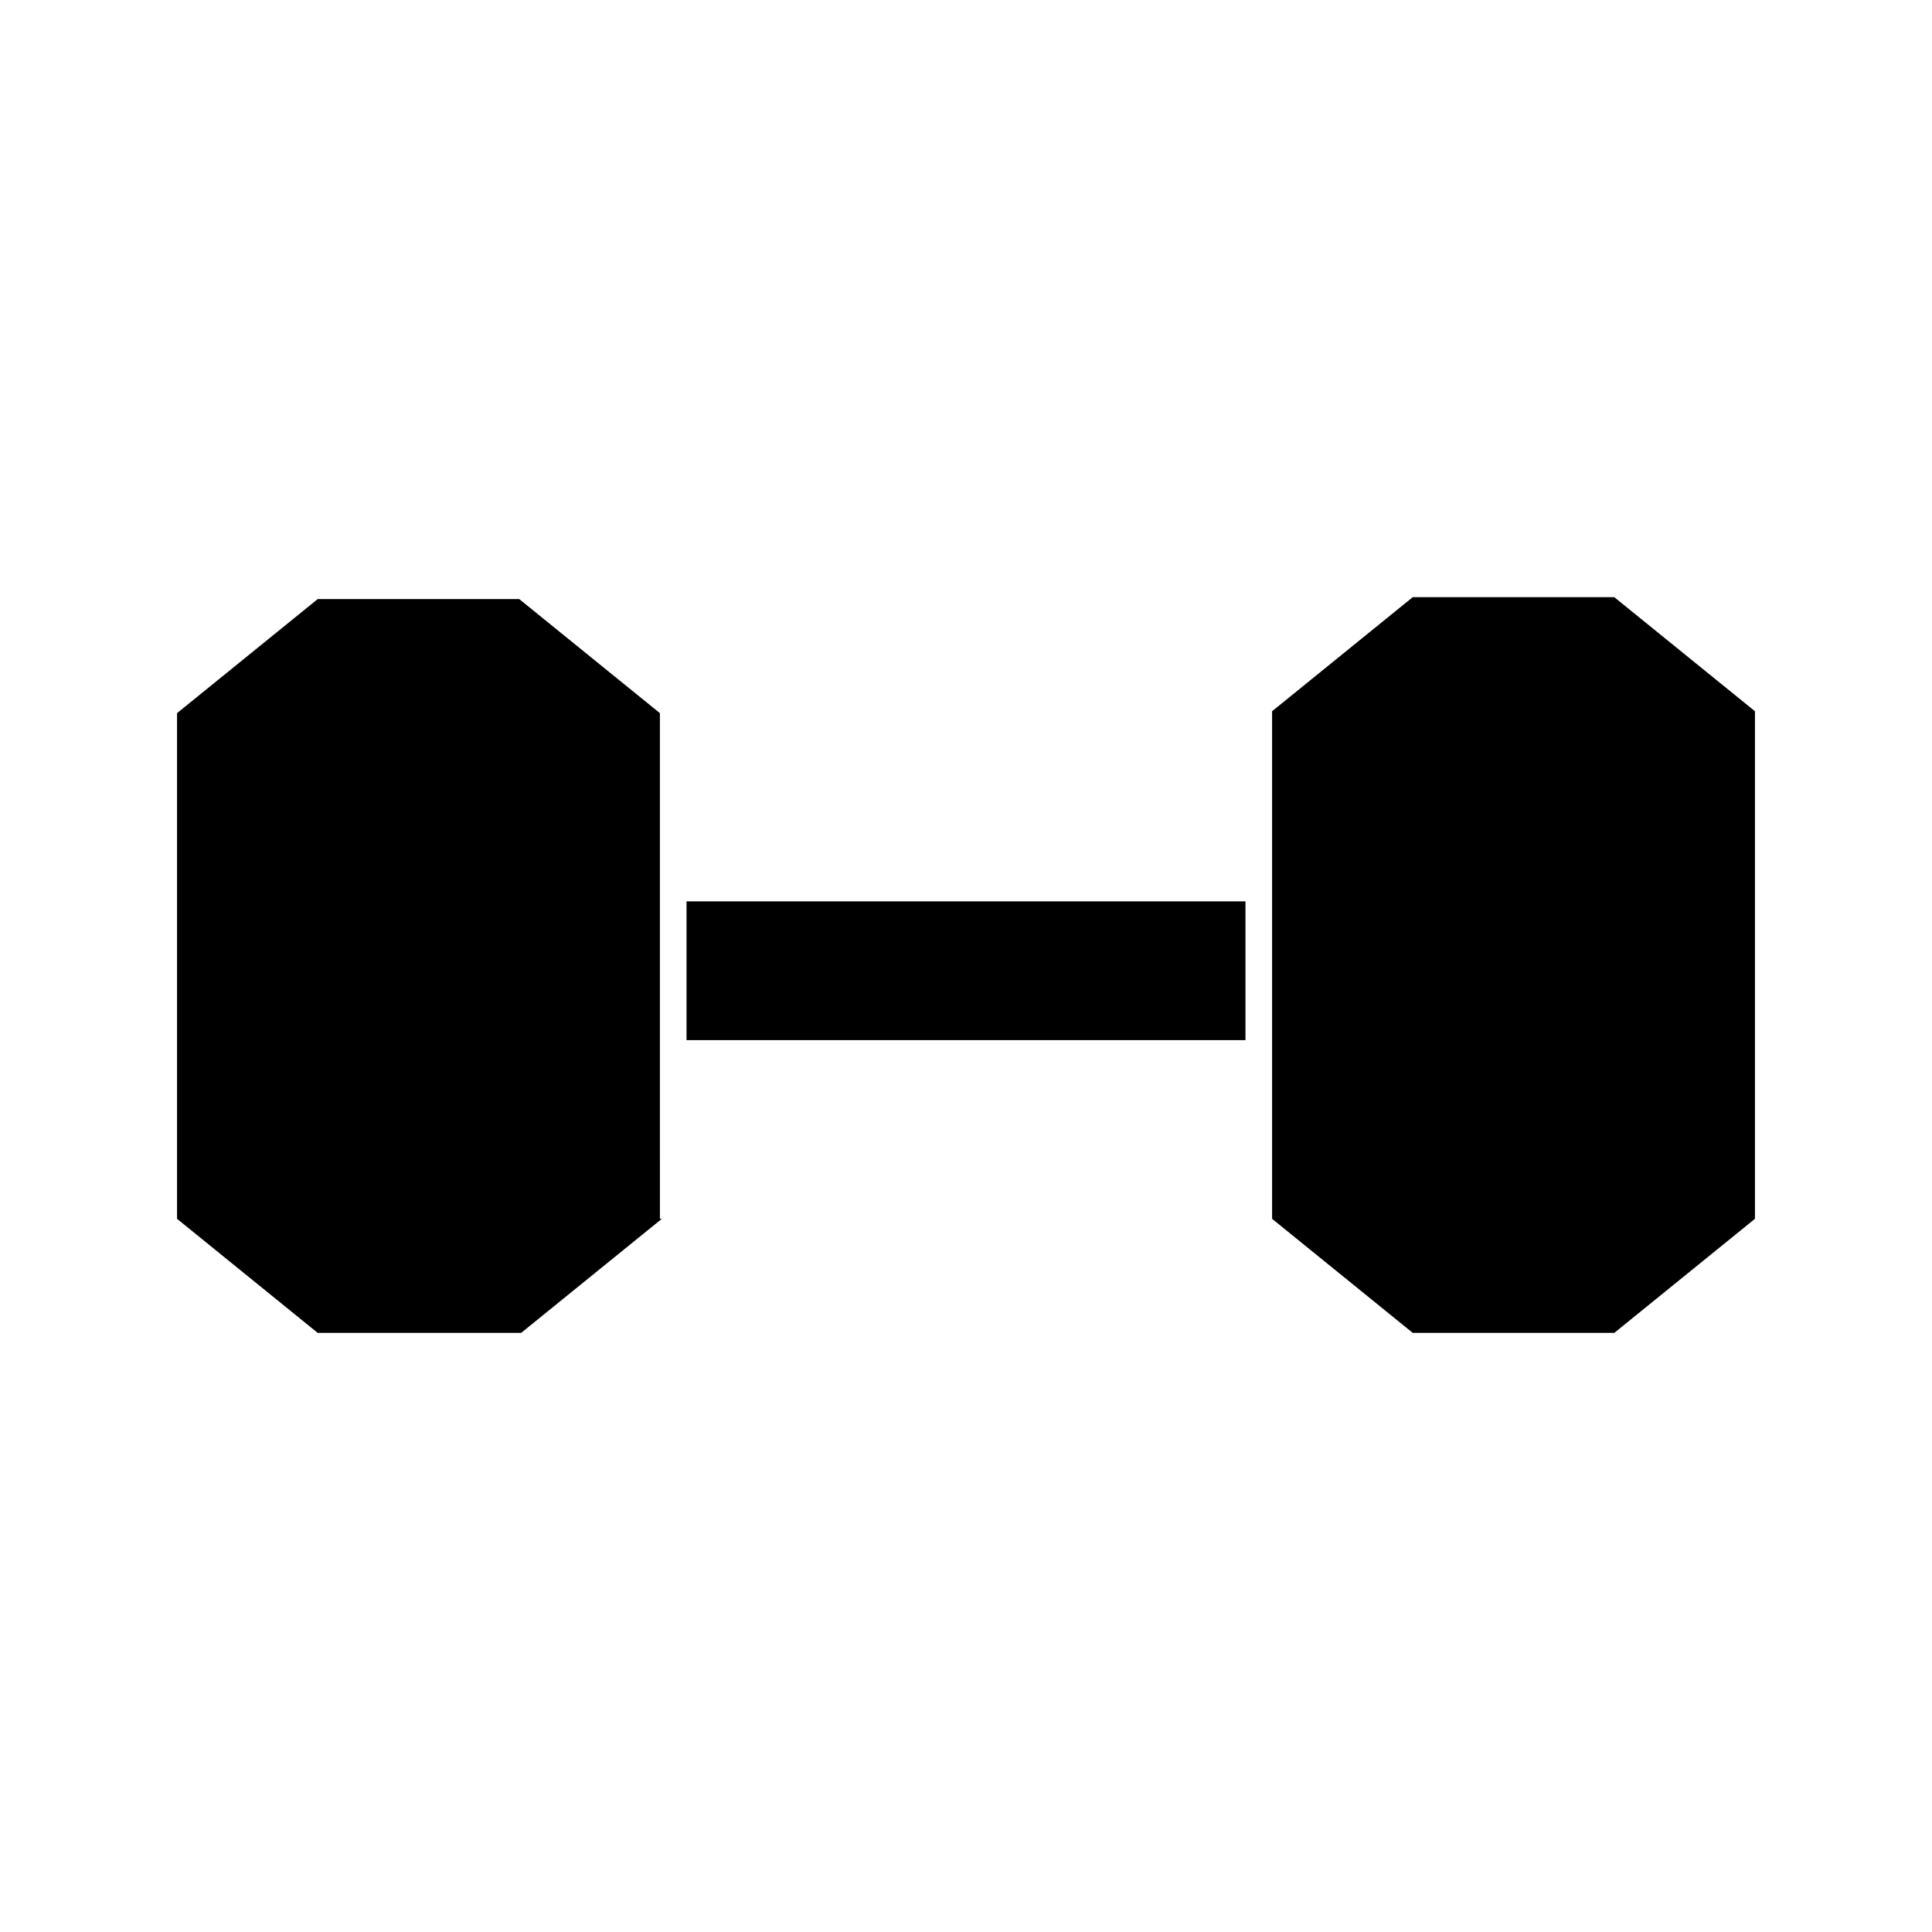<?xml version="1.0" encoding="UTF-8"?>
<!-- Uploaded to: SVG Repo, www.svgrepo.com, Generator: SVG Repo Mixer Tools -->
<svg fill="#000000" width="800px" height="800px" version="1.1" viewBox="144 144 512 512" xmlns="http://www.w3.org/2000/svg">
 <g>
  <path d="m319.39 467-37.281 30.23h-53.91l-37.281-30.23v-134.01l37.281-30.23h53.402l37.281 30.23v93.707l0.004 40.305z"/>
  <path d="m325.94 382.87h148.12v36.777h-148.12z"/>
  <path d="m609.08 467-37.281 30.23h-53.402l-37.281-30.23v-40.809-93.707l37.281-30.23h53.402l37.281 30.23v134.52z"/>
 </g>
</svg>